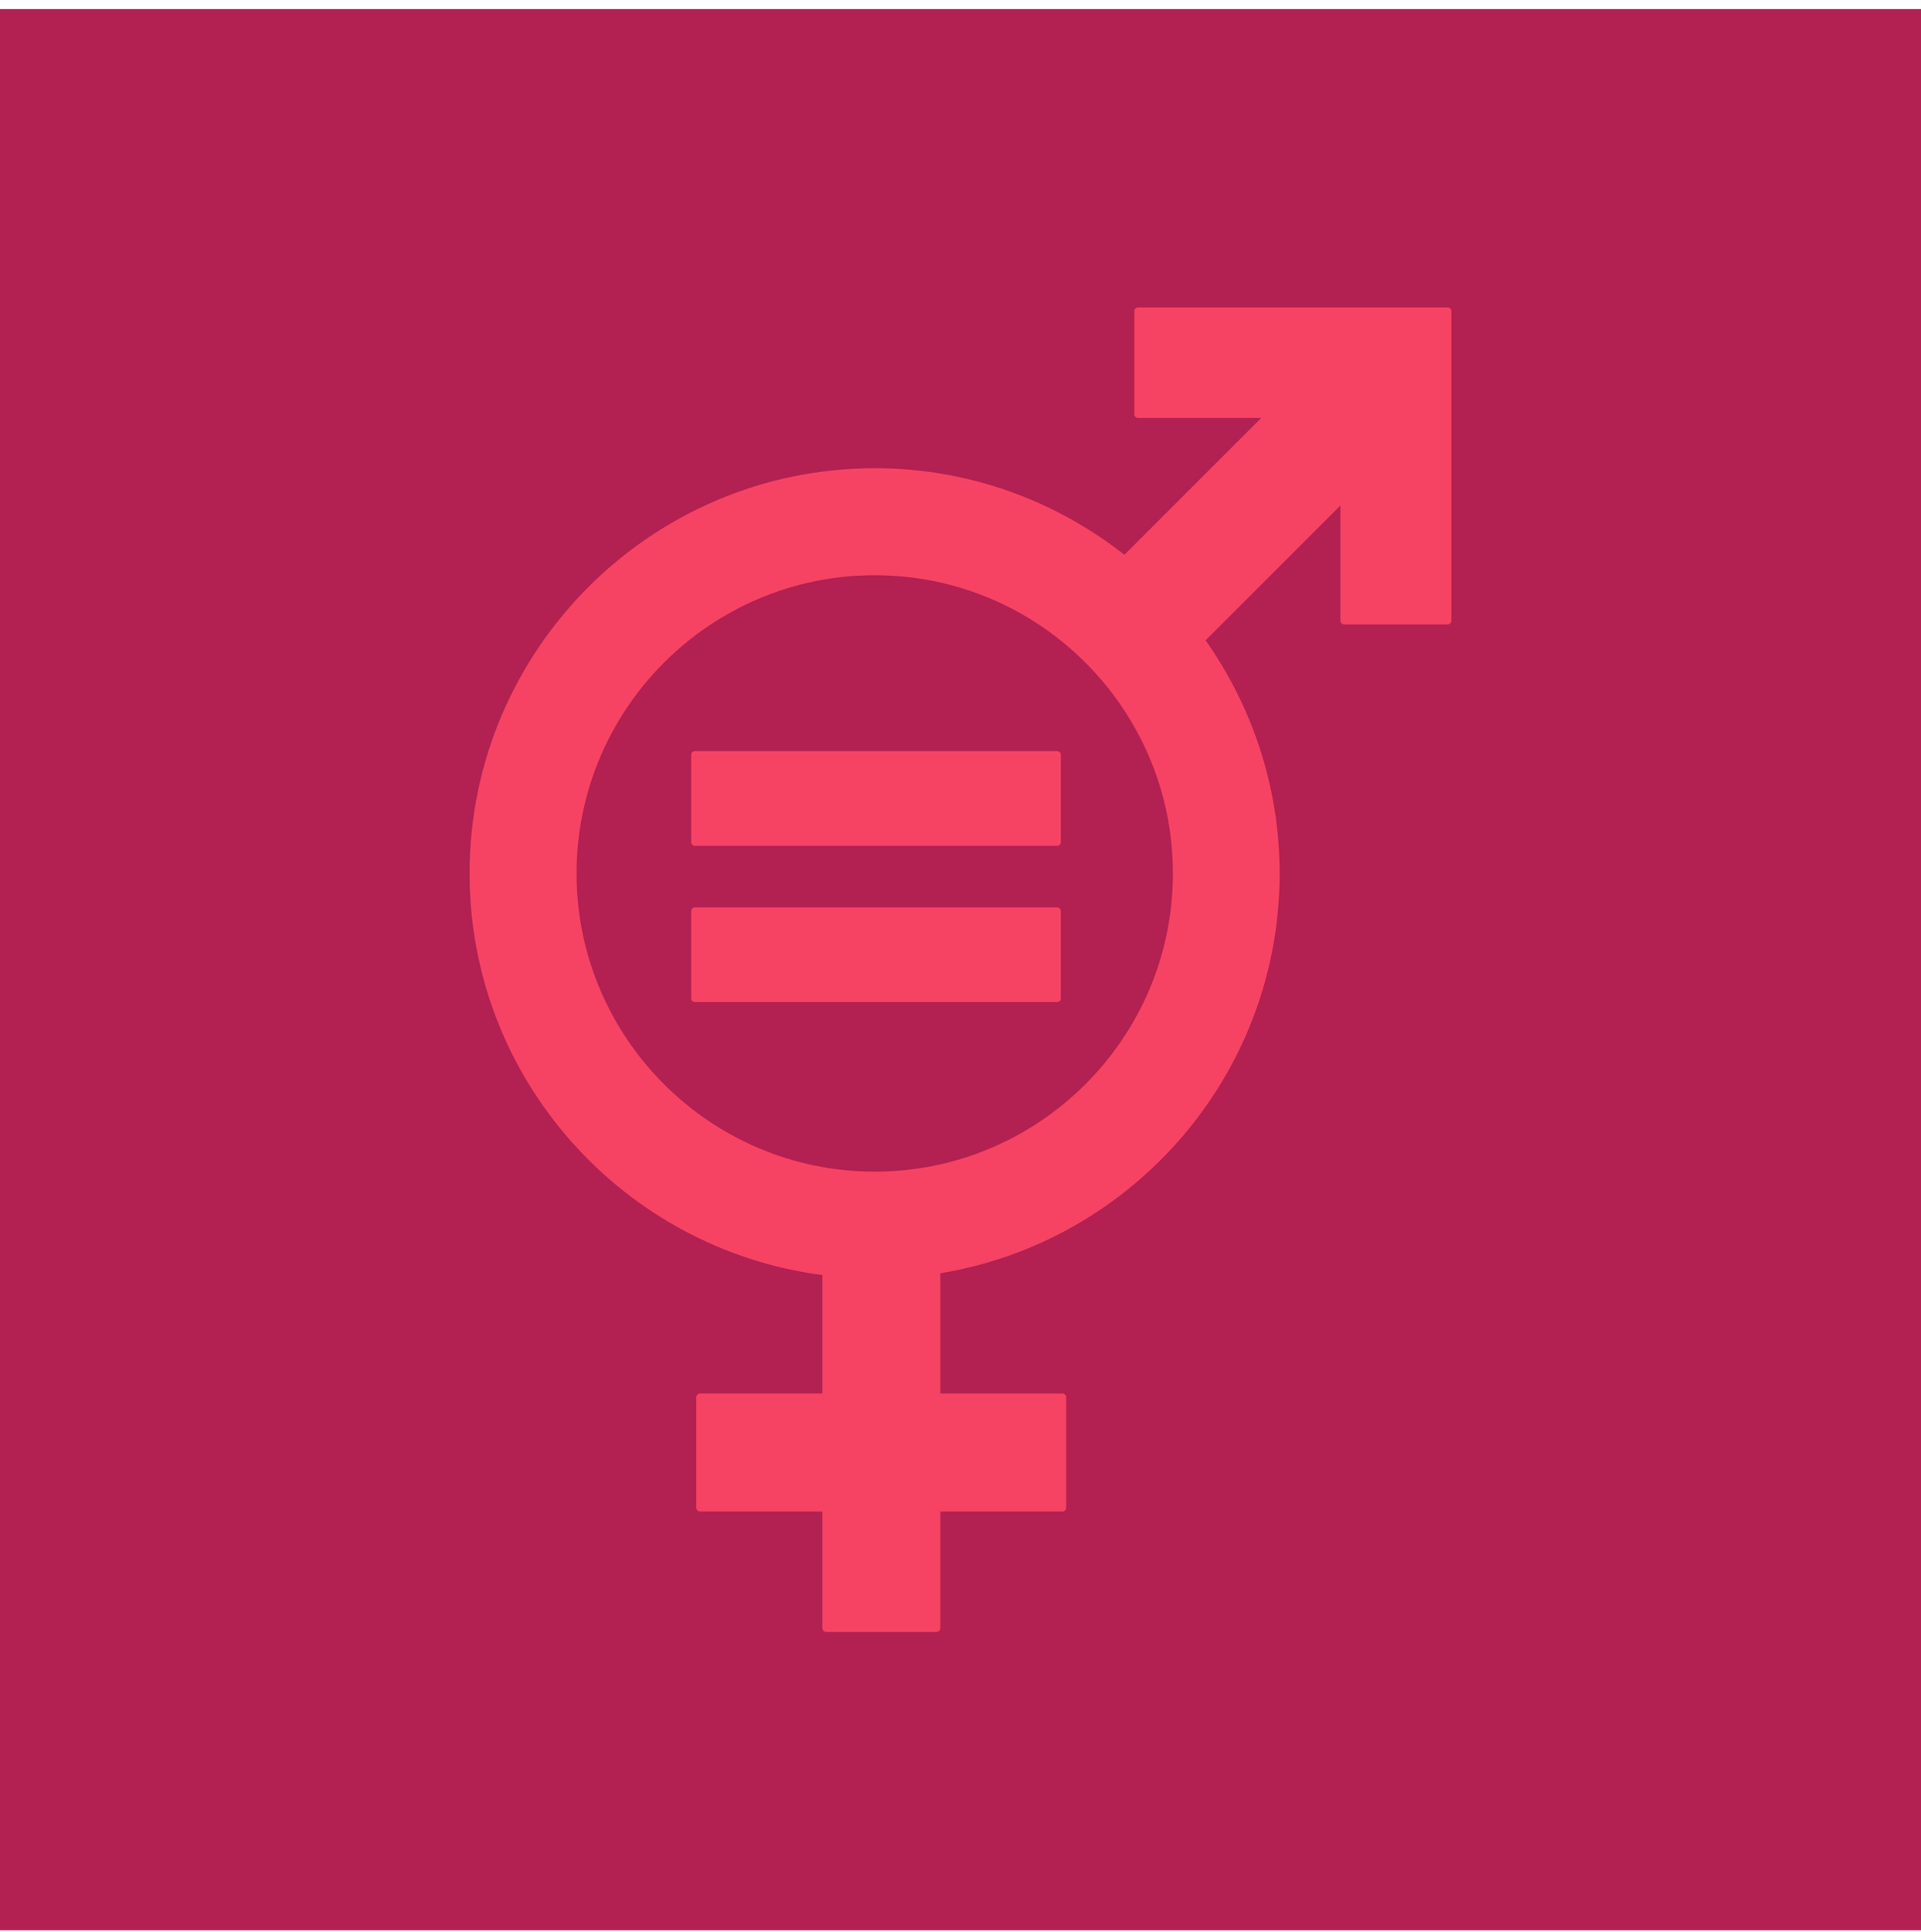 <svg xmlns="http://www.w3.org/2000/svg" width="180" height="181" viewBox="0 0 180 181" fill="none"><rect width="180" height="180" transform="translate(180 180.85) rotate(-180)" fill="#B32052"></rect><path d="M81.963 109.771C66.558 109.771 54.023 97.236 54.023 81.831C54.023 66.426 66.558 53.891 81.963 53.891C97.368 53.891 109.903 66.426 109.903 81.831C109.903 97.236 97.368 109.771 81.963 109.771ZM135.618 28.798H106.649C106.458 28.798 106.291 28.965 106.291 29.157V38.797C106.291 39.012 106.458 39.156 106.649 39.156H118.179L105.358 51.977C98.899 46.906 90.79 43.868 81.963 43.868C61.032 43.868 44 60.9 44 81.831C44 101.111 58.448 117.043 77.059 119.459V130.558H65.625C65.409 130.558 65.242 130.726 65.242 130.917V141.251C65.242 141.466 65.409 141.61 65.625 141.61H77.059V152.542C77.059 152.757 77.226 152.9 77.418 152.9H87.728C87.943 152.9 88.111 152.733 88.111 152.542V141.61H99.545C99.76 141.61 99.904 141.442 99.904 141.251V130.917C99.904 130.726 99.736 130.558 99.545 130.558H88.111V119.291C106.123 116.325 119.902 100.681 119.902 81.831C119.902 73.698 117.318 66.186 112.965 59.991L125.595 47.361V58.149C125.595 58.34 125.762 58.508 125.978 58.508H135.618C135.833 58.508 136.001 58.34 136.001 58.149V29.157C136.001 28.941 135.833 28.798 135.618 28.798Z" fill="#F74363"></path><path d="M99.02 70.373H65.124C64.908 70.373 64.765 70.517 64.765 70.708V78.913C64.765 79.104 64.932 79.248 65.124 79.248H99.02C99.235 79.248 99.402 79.104 99.402 78.913V70.708C99.402 70.517 99.235 70.373 99.02 70.373Z" fill="#F74363"></path><path d="M99.02 85.013H65.124C64.908 85.013 64.765 85.18 64.765 85.348V93.552C64.765 93.744 64.932 93.887 65.124 93.887H99.02C99.235 93.887 99.402 93.744 99.402 93.552V85.348C99.402 85.156 99.235 85.013 99.02 85.013Z" fill="#F74363"></path></svg>